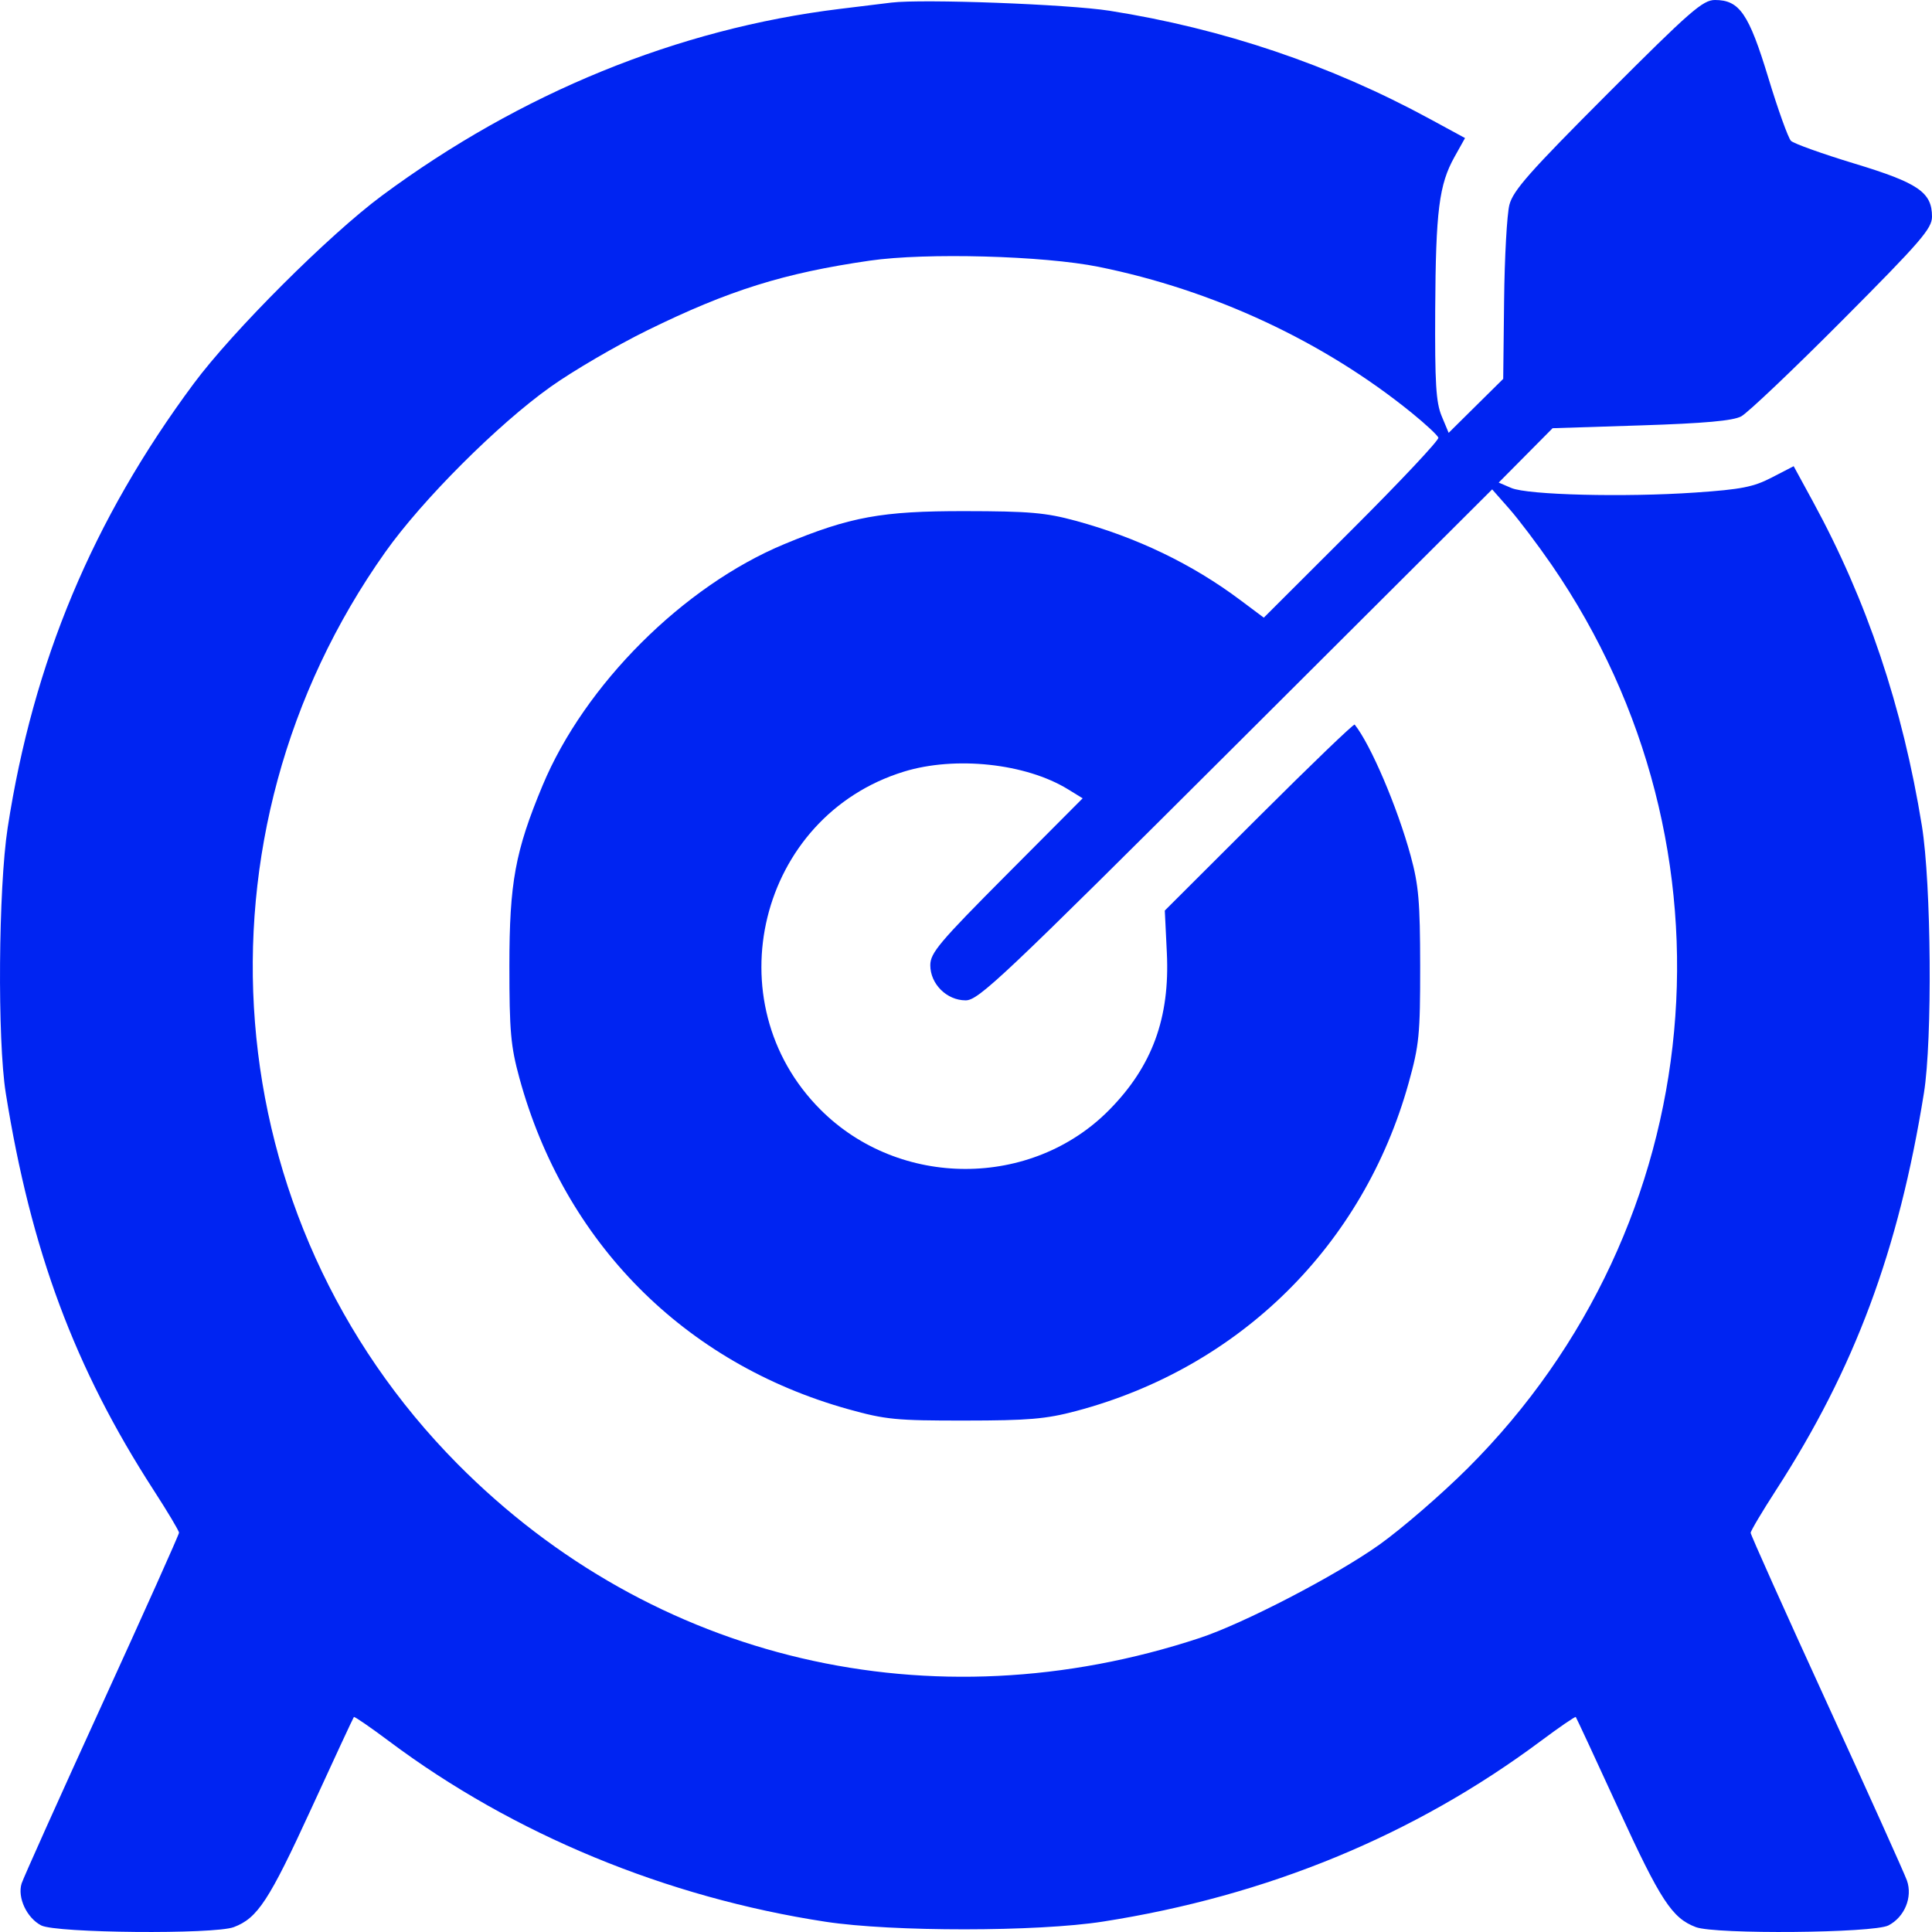 <svg width="50" height="50" viewBox="0 0 50 50" fill="none" xmlns="http://www.w3.org/2000/svg">
<path fill-rule="evenodd" clip-rule="evenodd" d="M23.07 0.067C22.855 0.093 22.252 0.166 21.729 0.231C17.542 0.744 13.475 2.404 9.885 5.063C8.52 6.074 6.019 8.571 5.01 9.932C2.399 13.451 0.861 17.125 0.198 21.425C-0.042 22.987 -0.07 26.916 0.149 28.288C0.801 32.367 1.933 35.406 3.976 38.565C4.337 39.123 4.633 39.618 4.633 39.666C4.633 39.714 3.734 41.718 2.637 44.119C1.539 46.521 0.604 48.603 0.559 48.745C0.446 49.108 0.693 49.637 1.067 49.83C1.453 50.029 5.543 50.065 6.05 49.874C6.665 49.642 6.963 49.187 8.047 46.826C8.642 45.529 9.142 44.454 9.158 44.436C9.174 44.418 9.583 44.699 10.067 45.061C13.28 47.467 17.244 49.106 21.368 49.735C23.093 49.998 26.845 49.996 28.541 49.731C32.793 49.068 36.604 47.496 39.873 45.059C40.357 44.698 40.766 44.418 40.781 44.436C40.797 44.454 41.297 45.529 41.892 46.826C42.976 49.187 43.274 49.642 43.889 49.874C44.397 50.065 48.487 50.029 48.872 49.83C49.29 49.614 49.502 49.101 49.352 48.669C49.289 48.49 48.353 46.412 47.272 44.052C46.191 41.692 45.307 39.72 45.307 39.67C45.307 39.62 45.602 39.123 45.963 38.565C48 35.416 49.136 32.367 49.791 28.288C50.013 26.909 49.982 22.875 49.738 21.37C49.24 18.295 48.316 15.544 46.918 12.979L46.42 12.065L45.855 12.357C45.379 12.604 45.067 12.665 43.874 12.747C42.045 12.873 39.538 12.81 39.113 12.629L38.786 12.489L39.484 11.785L40.181 11.082L42.471 11.009C44.112 10.956 44.846 10.89 45.062 10.776C45.227 10.689 46.406 9.569 47.681 8.288C49.711 6.249 50 5.914 50 5.608C50 4.976 49.646 4.734 47.989 4.232C47.159 3.98 46.422 3.716 46.35 3.645C46.279 3.573 46.014 2.837 45.763 2.009C45.259 0.351 45.017 0 44.382 0C44.069 0 43.742 0.285 41.603 2.427C39.588 4.445 39.159 4.929 39.063 5.301C39 5.546 38.938 6.66 38.926 7.776L38.903 9.805L38.197 10.503L37.491 11.202L37.311 10.77C37.163 10.416 37.133 9.923 37.143 8.016C37.157 5.454 37.242 4.775 37.645 4.056L37.915 3.573L37.002 3.077C34.429 1.679 31.651 0.741 28.713 0.278C27.642 0.11 23.886 -0.031 23.07 0.067ZM22.512 6.745C20.284 7.068 18.867 7.511 16.757 8.547C15.958 8.939 14.827 9.599 14.245 10.014C12.881 10.985 10.928 12.938 9.973 14.286C4.77 21.627 5.555 31.542 11.84 37.886C16.9 42.993 24.107 44.683 31.048 42.391C32.188 42.014 34.573 40.776 35.695 39.978C36.278 39.563 37.309 38.671 37.986 37.996C44.29 31.706 45.196 21.944 40.156 14.618C39.797 14.097 39.304 13.444 39.06 13.168L38.617 12.665L31.987 19.277C25.922 25.325 25.325 25.889 24.991 25.889C24.502 25.889 24.076 25.466 24.076 24.98C24.076 24.662 24.309 24.386 26.047 22.64L28.019 20.66L27.64 20.427C26.548 19.756 24.721 19.56 23.389 19.971C19.635 21.129 18.453 25.94 21.239 28.722C23.281 30.762 26.699 30.762 28.709 28.722C29.82 27.595 30.279 26.342 30.198 24.66L30.145 23.565L32.582 21.133C33.922 19.796 35.036 18.724 35.059 18.752C35.473 19.269 36.165 20.891 36.508 22.148C36.715 22.907 36.752 23.34 36.754 24.996C36.755 26.778 36.729 27.044 36.455 28.029C35.281 32.24 32.078 35.398 27.844 36.519C27.069 36.724 26.619 36.763 24.97 36.764C23.191 36.766 22.918 36.739 21.953 36.47C17.711 35.286 14.602 32.153 13.441 27.895C13.217 27.075 13.183 26.688 13.183 24.996C13.183 22.845 13.333 22.029 14.041 20.33C15.129 17.721 17.685 15.168 20.297 14.082C22.002 13.374 22.815 13.225 24.97 13.228C26.633 13.23 27.061 13.267 27.832 13.476C29.427 13.91 30.851 14.595 32.107 15.536L32.707 15.985L34.984 13.712C36.237 12.462 37.246 11.389 37.225 11.327C37.205 11.265 36.891 10.973 36.527 10.678C34.252 8.835 31.401 7.506 28.434 6.906C27.009 6.618 23.96 6.535 22.512 6.745Z" fill="#0024F2"/>
</svg>
